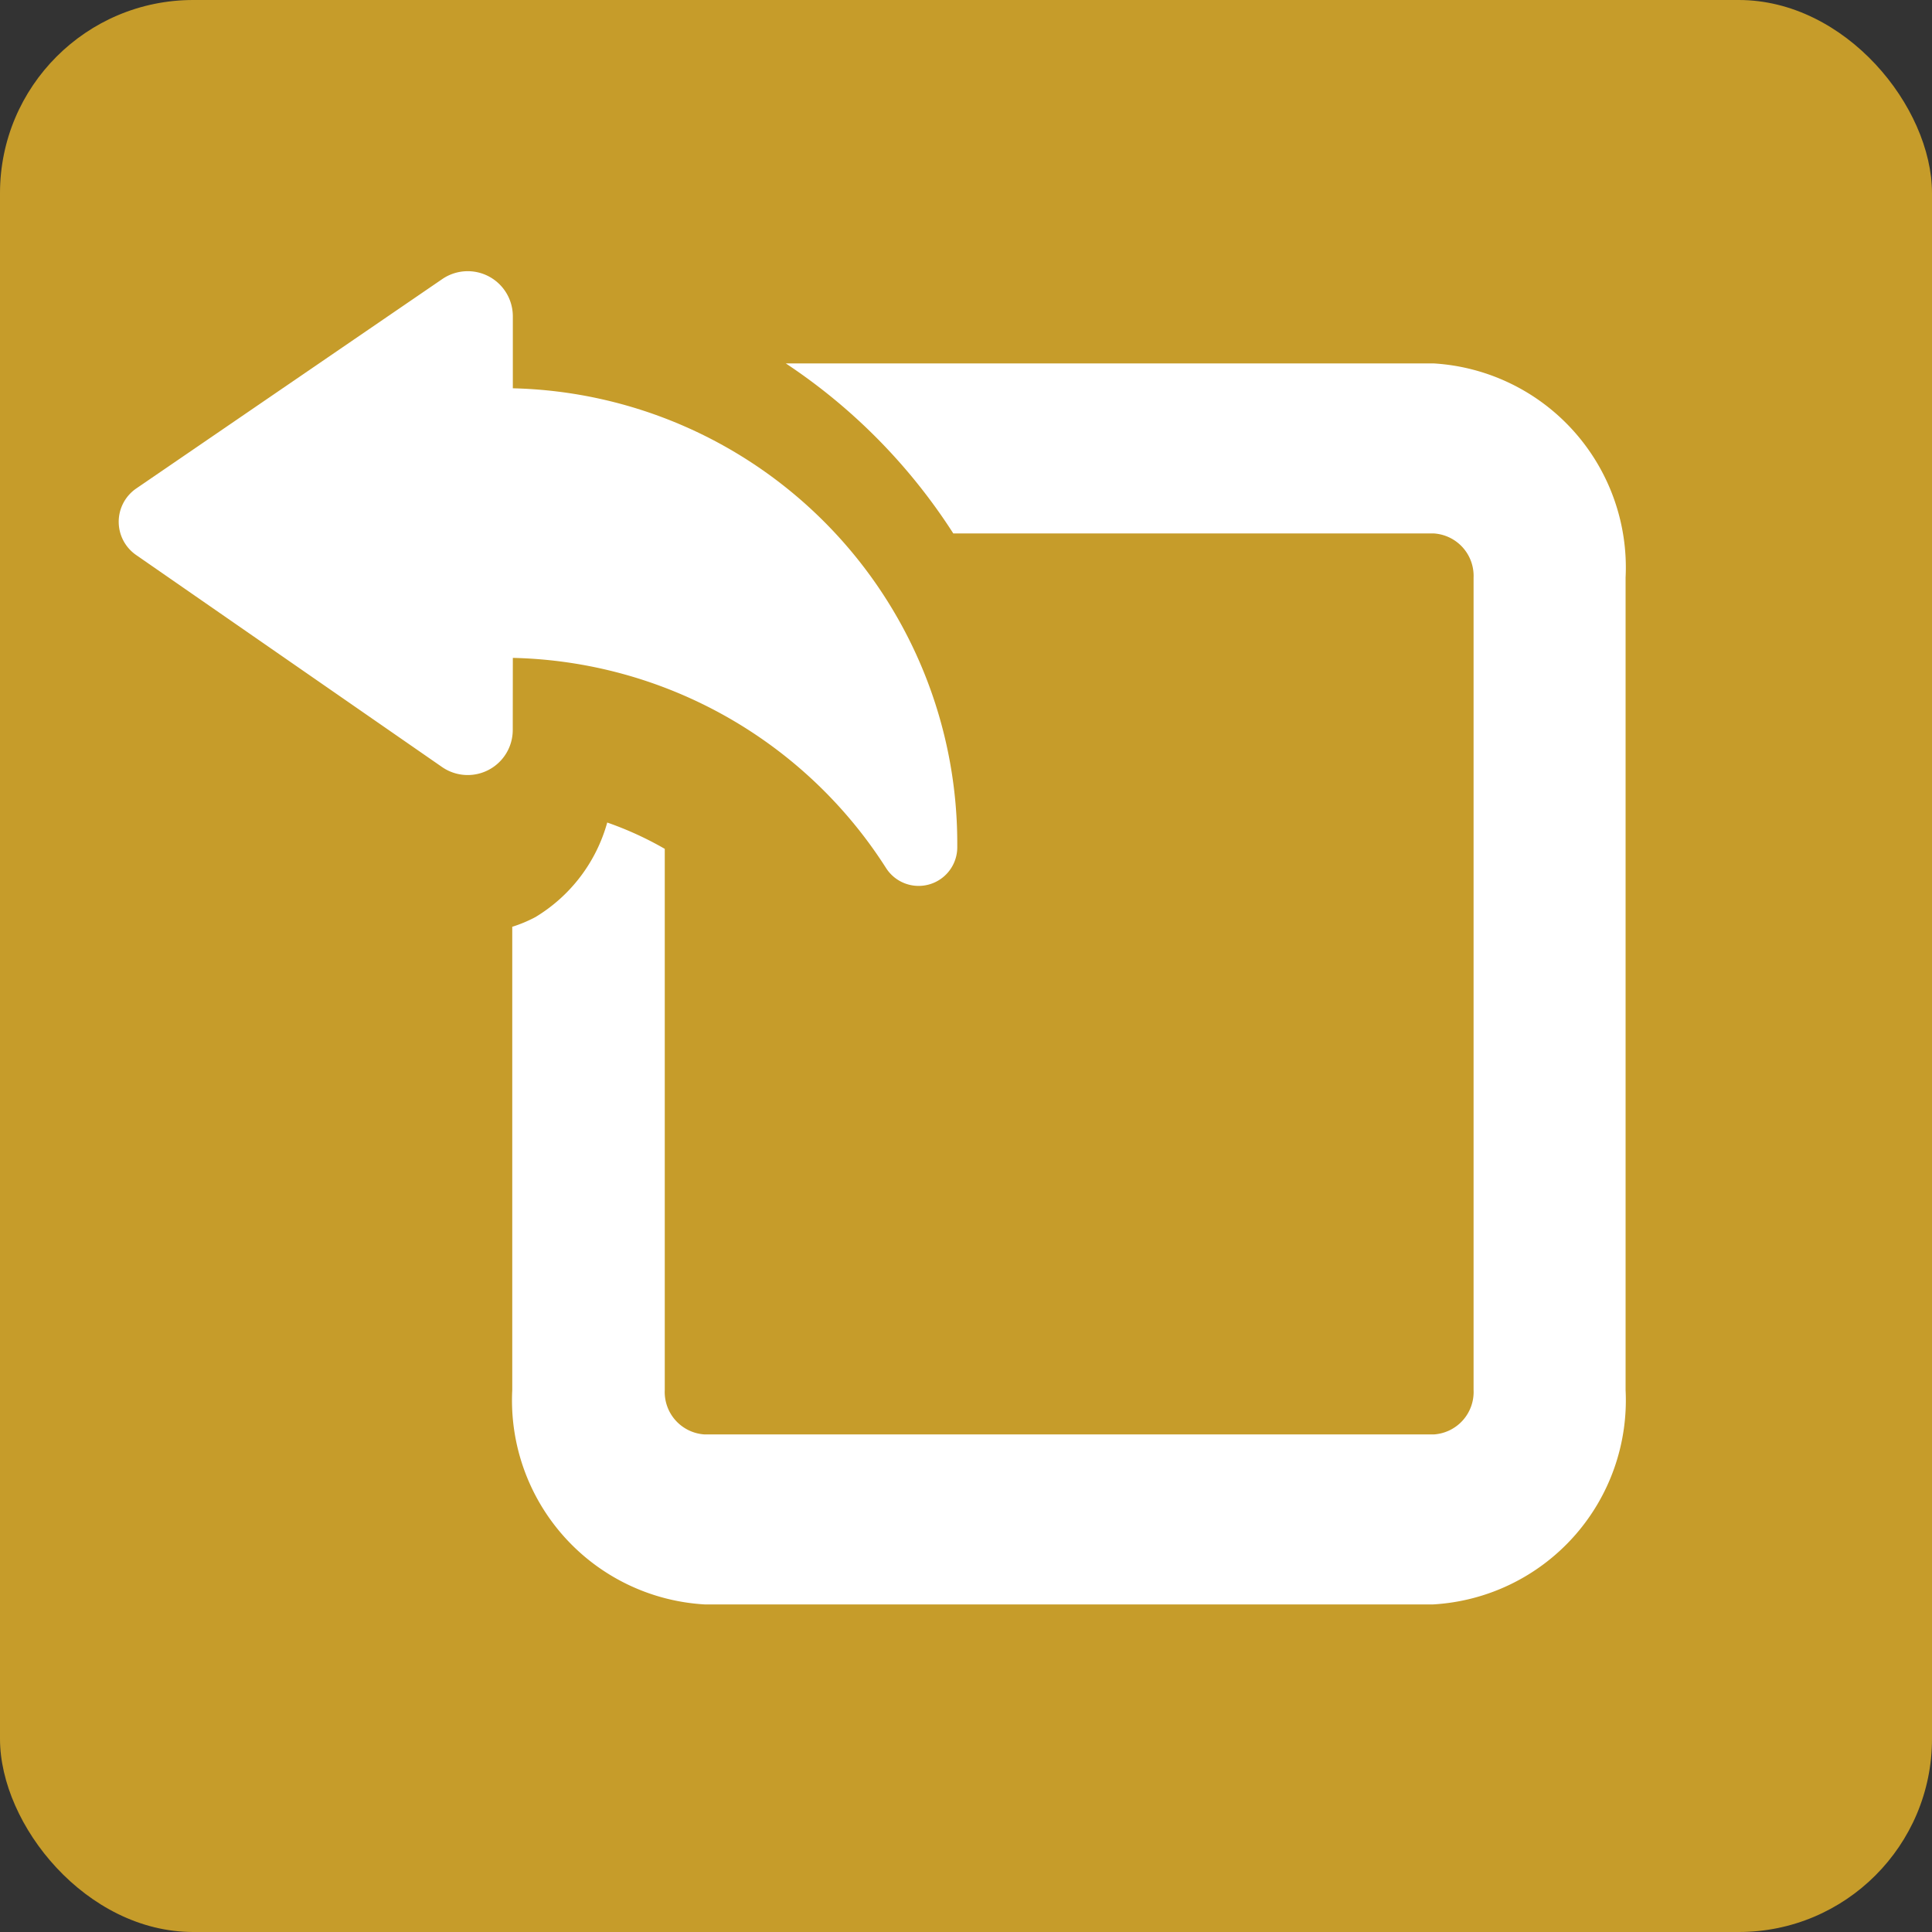 <svg xmlns="http://www.w3.org/2000/svg" width="50" height="50" viewBox="0 0 50 50">
  <rect x="0" y="0" width="50" height="50" fill="#333333" stroke="none"/>
  <g id="分享ICON" transform="translate(0.001 0)">
    <rect id="矩形_1547" data-name="矩形 1547" width="50" height="50" rx="5" transform="translate(-0.001 0)" fill="#c69c2a"/>
    <g id="XMLID_30_" transform="translate(3.071 7.019)">
      <path id="XMLID_32_" d="M152.763,79.556H136a14.968,14.968,0,0,1,4.335,4.4h12.428A1.1,1.1,0,0,1,153.8,85.1v21.023a1.1,1.1,0,0,1-1.032,1.151H133.9a1.1,1.1,0,0,1-1.032-1.151V92.119a8.718,8.718,0,0,0-1.489-.681,4.157,4.157,0,0,1-1.858,2.447,3.53,3.53,0,0,1-.6.251v11.99a5.291,5.291,0,0,0,4.976,5.547h18.861a5.291,5.291,0,0,0,4.976-5.547V85.1A5.291,5.291,0,0,0,152.763,79.556Z" transform="translate(-118.736 -77.17)" fill="#fff"/>
      <path id="XMLID_31_" d="M10.2,59.377a11.767,11.767,0,0,1,9.661,5.442,1,1,0,0,0,1.841-.525v-.119A11.78,11.78,0,0,0,10.2,52.4V50.538a1.167,1.167,0,0,0-1.827-.964L.454,54.993a1.045,1.045,0,0,0-.005,1.72L8.366,62.2a1.166,1.166,0,0,0,1.832-.959Z" transform="translate(0 -49.37)" fill="#fff"/>
    </g>
  </g>
</svg>
